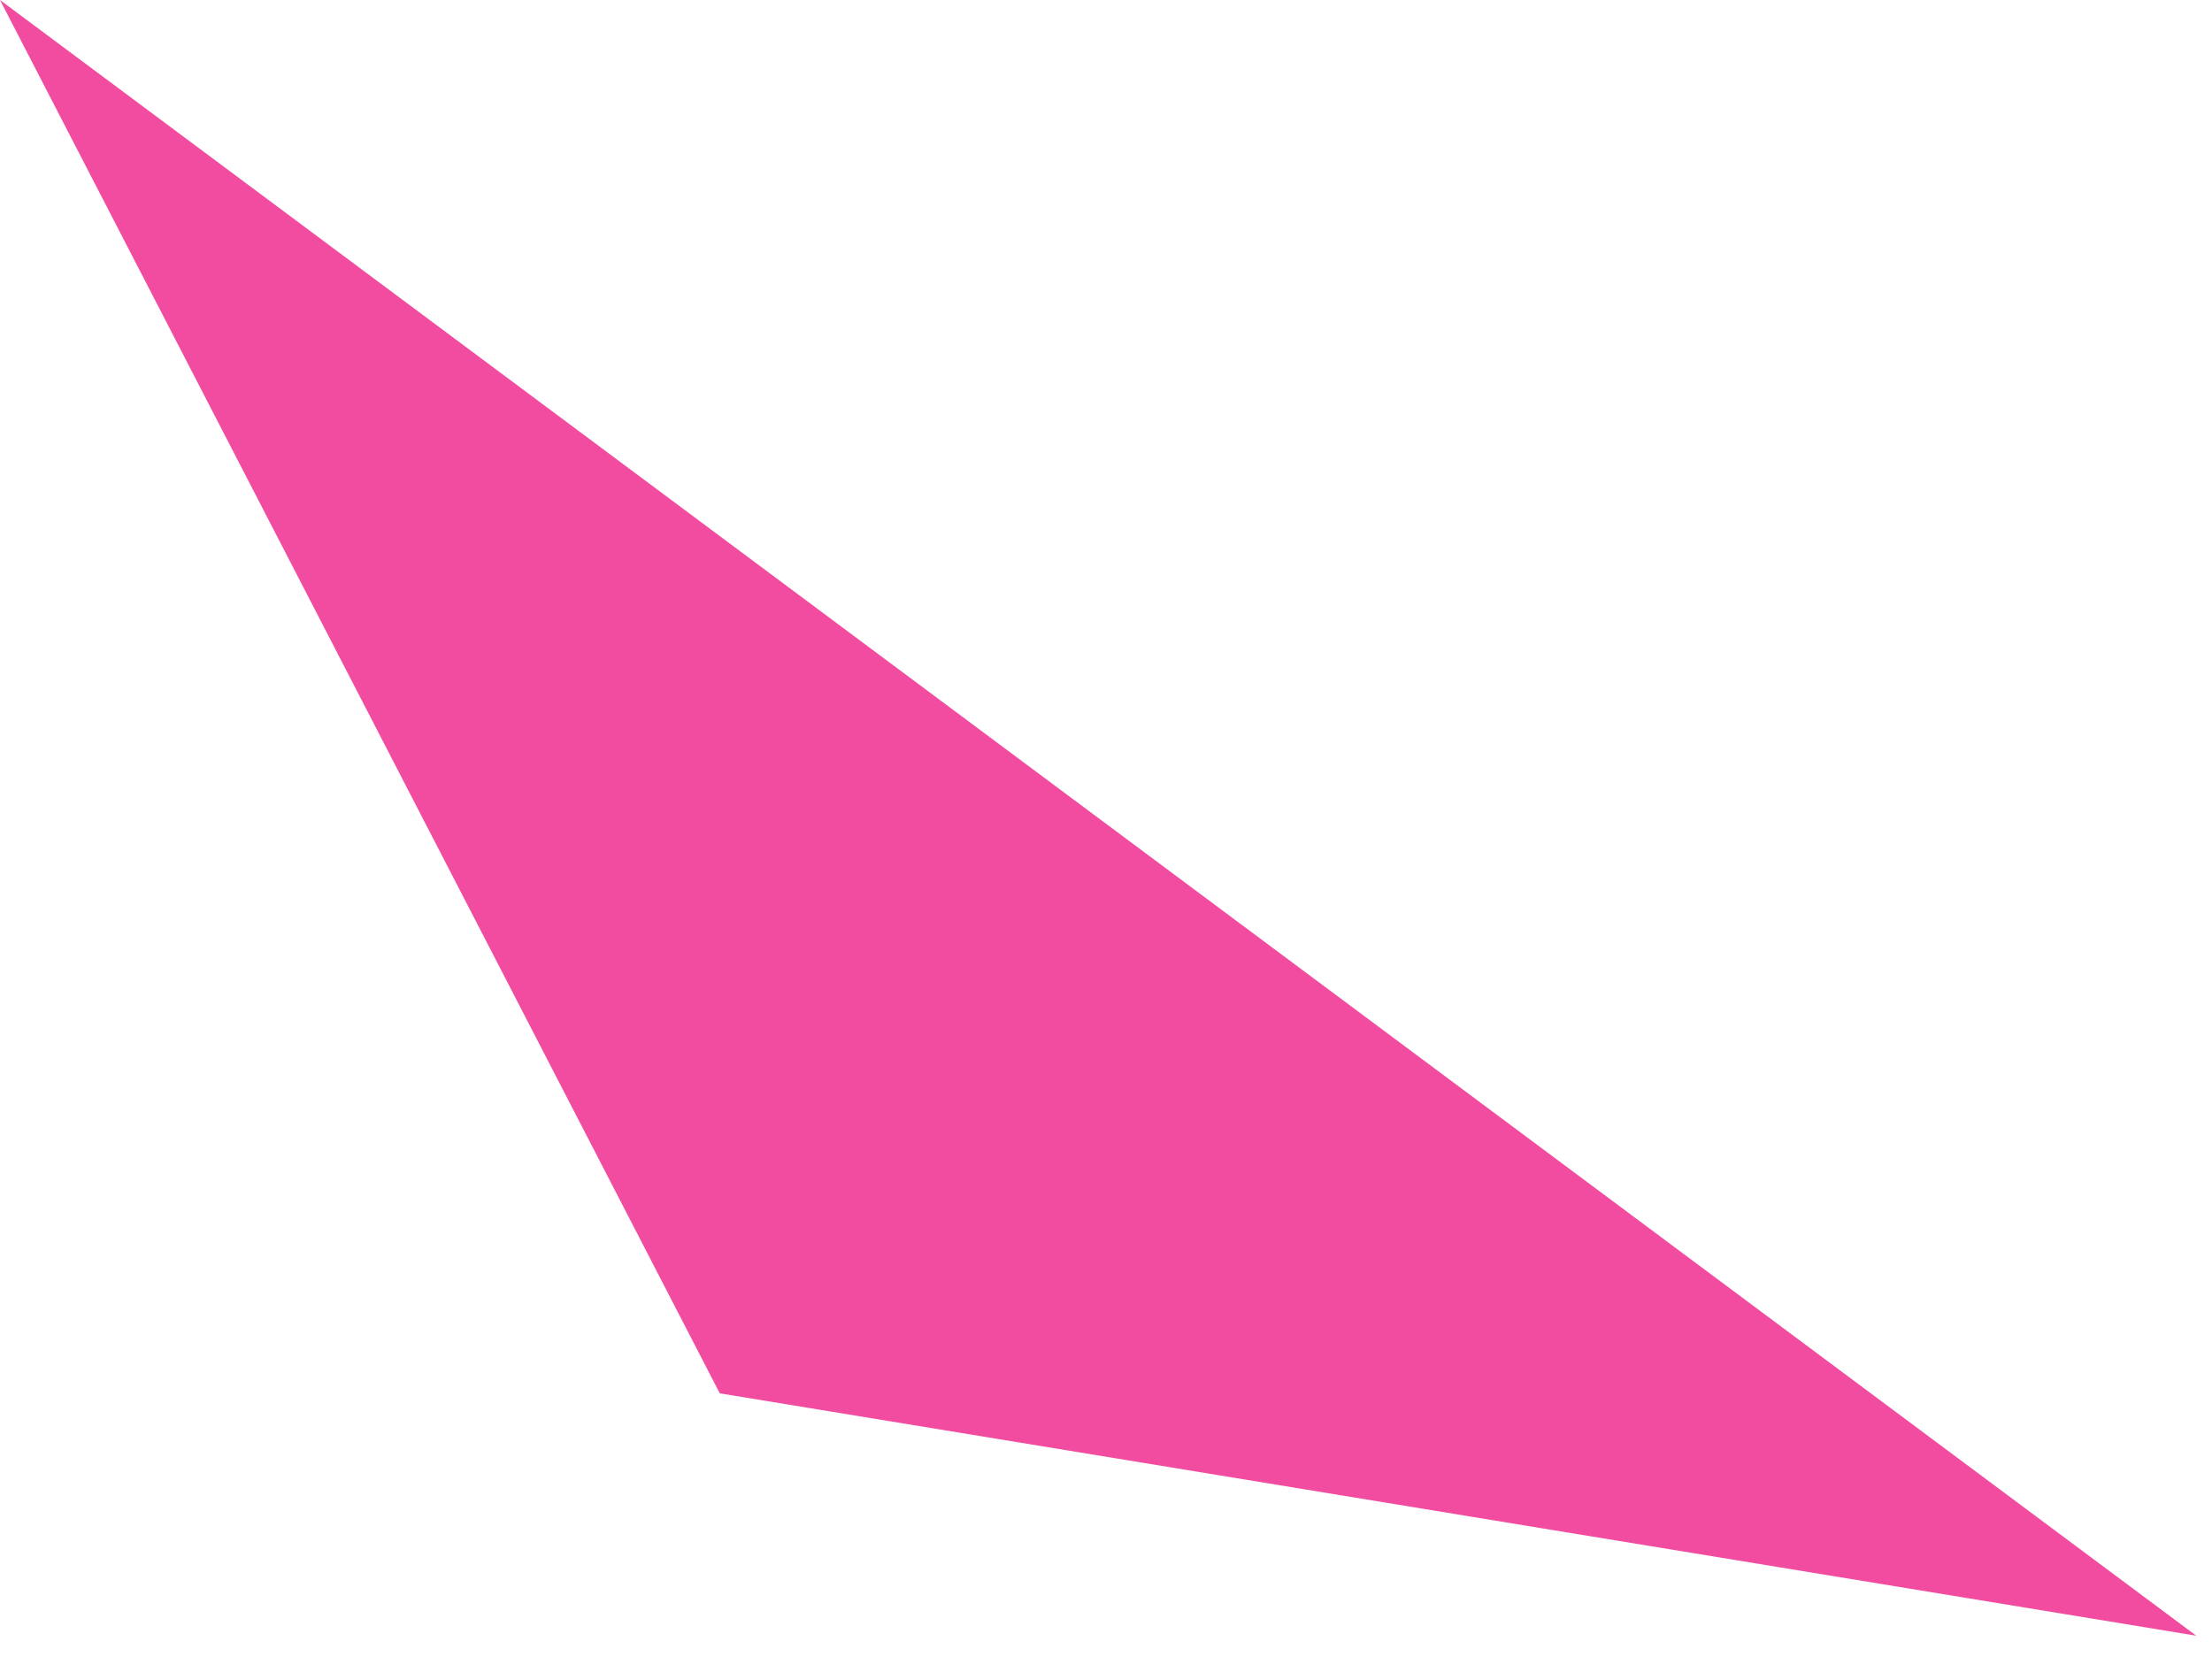 <?xml version="1.0" encoding="utf-8"?>
<svg xmlns="http://www.w3.org/2000/svg" fill="none" height="100%" overflow="visible" preserveAspectRatio="none" style="display: block;" viewBox="0 0 41 31" width="100%">
<path d="M13.341 25.83L40.708 30.323L0 0L13.341 25.83Z" fill="#F24CA1" id="Vector"/>
</svg>